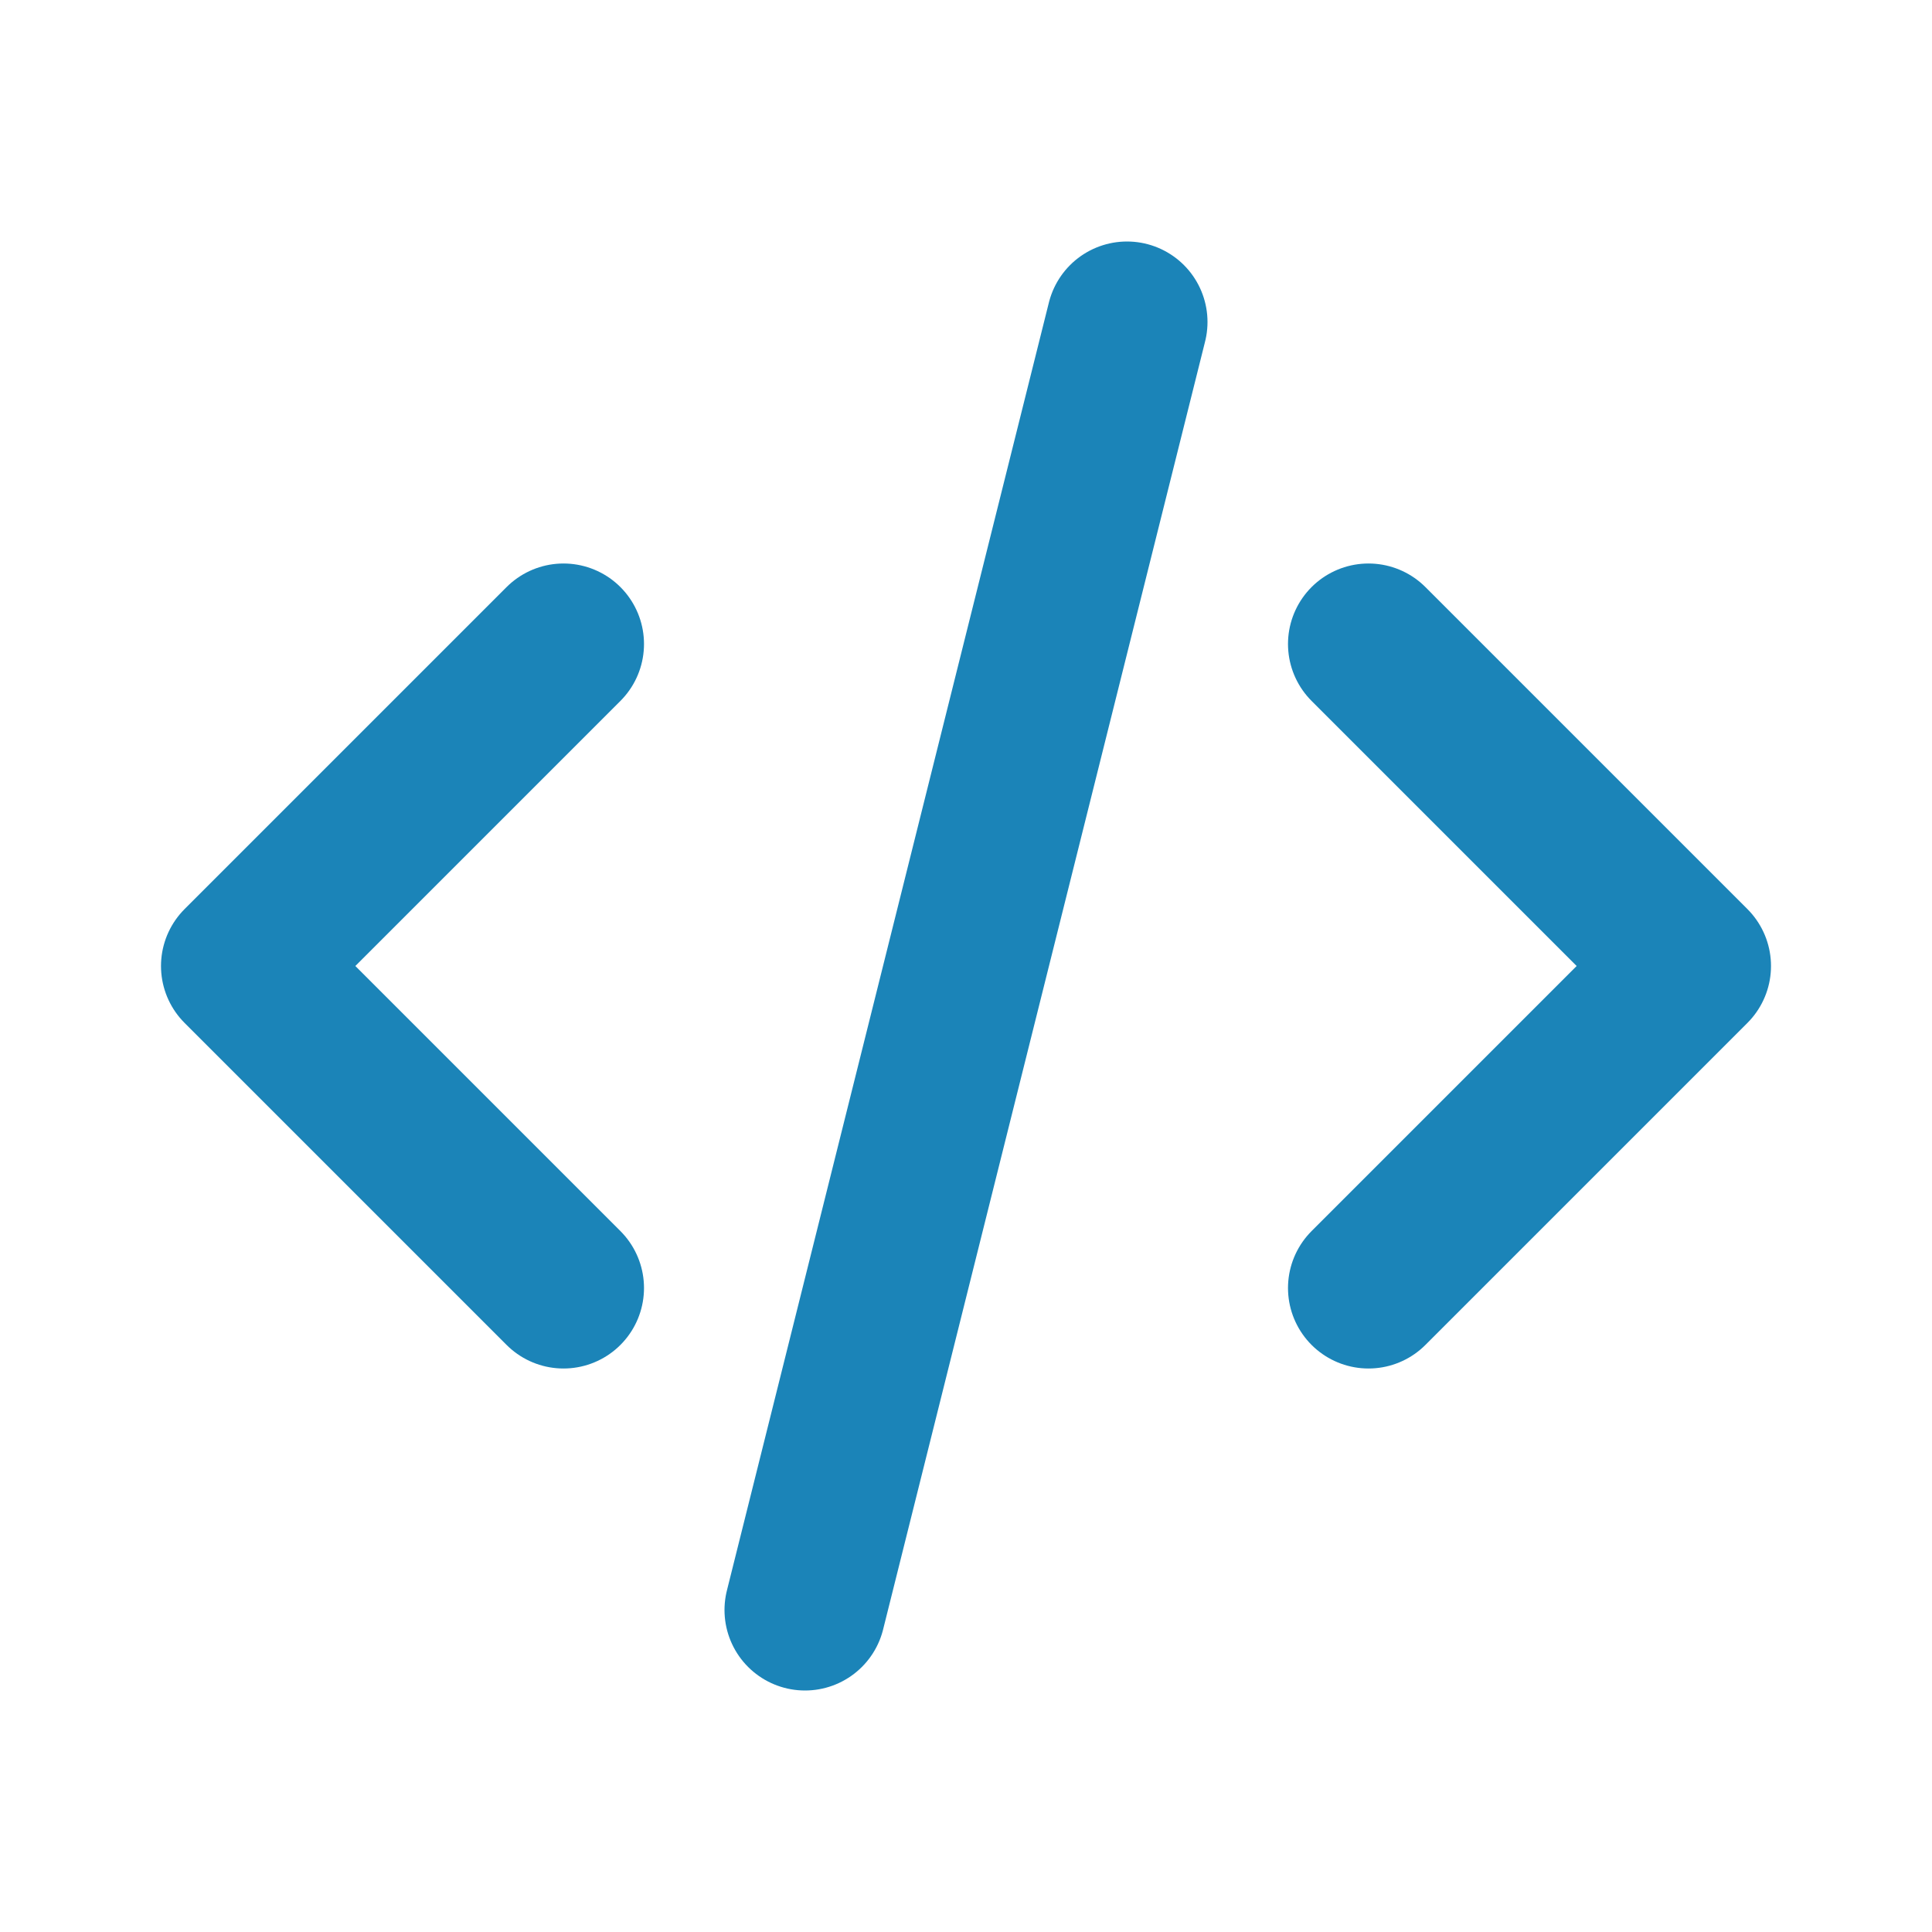 <svg width="24" height="24" viewBox="0 0 24 24" fill="none" xmlns="http://www.w3.org/2000/svg">
<path d="M7 8L3 12L7 16M17 8L21 12L17 16M14 4L10 20" stroke="#1B84B8" stroke-width="2" stroke-linecap="round" stroke-linejoin="round"/>
</svg>
